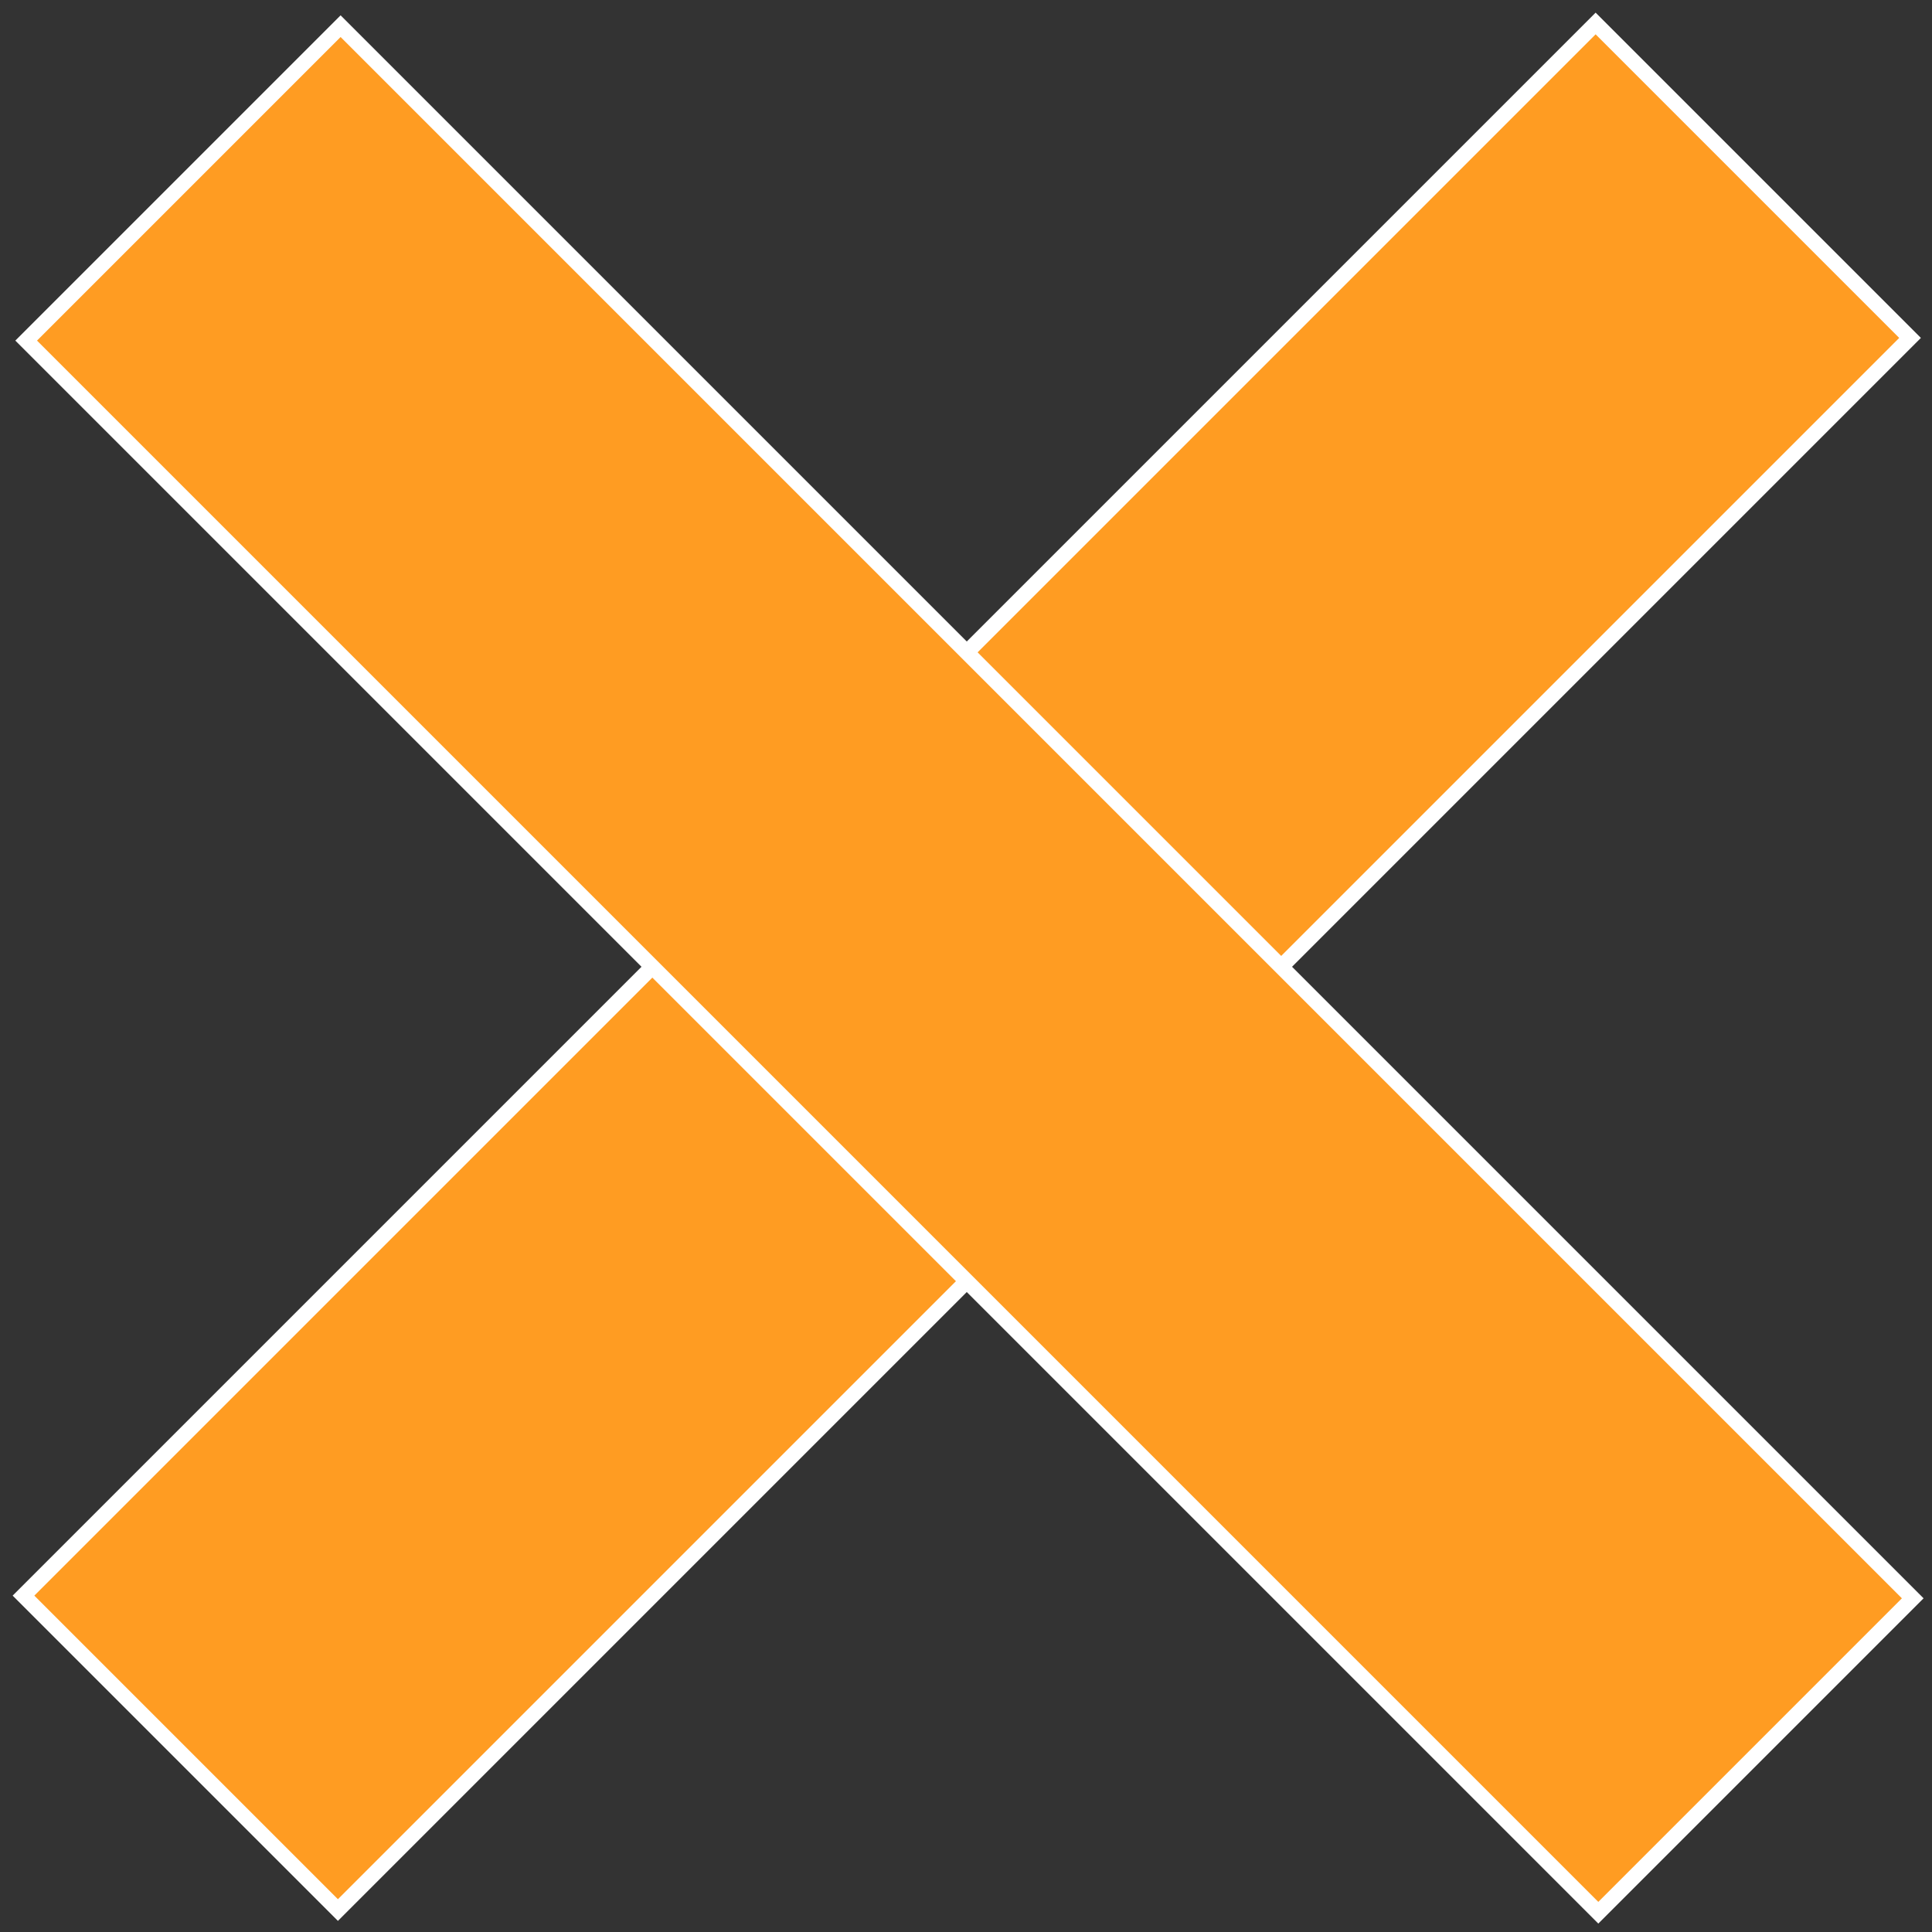 <?xml version="1.0" encoding="UTF-8"?> <svg xmlns="http://www.w3.org/2000/svg" width="126" height="126" viewBox="0 0 126 126" fill="none"><rect x="0" y="0" width="126" height="126" fill="#333333" stroke="none"/><rect x="1.532" y="104.062" width="145" height="29" transform="rotate(-45 1.532 104.062)" fill="#FF9C22" stroke="white"></rect><rect x="22.213" y="1.707" width="145" height="29" transform="rotate(45 22.213 1.707)" fill="#FF9C22" stroke="white"></rect></svg> 